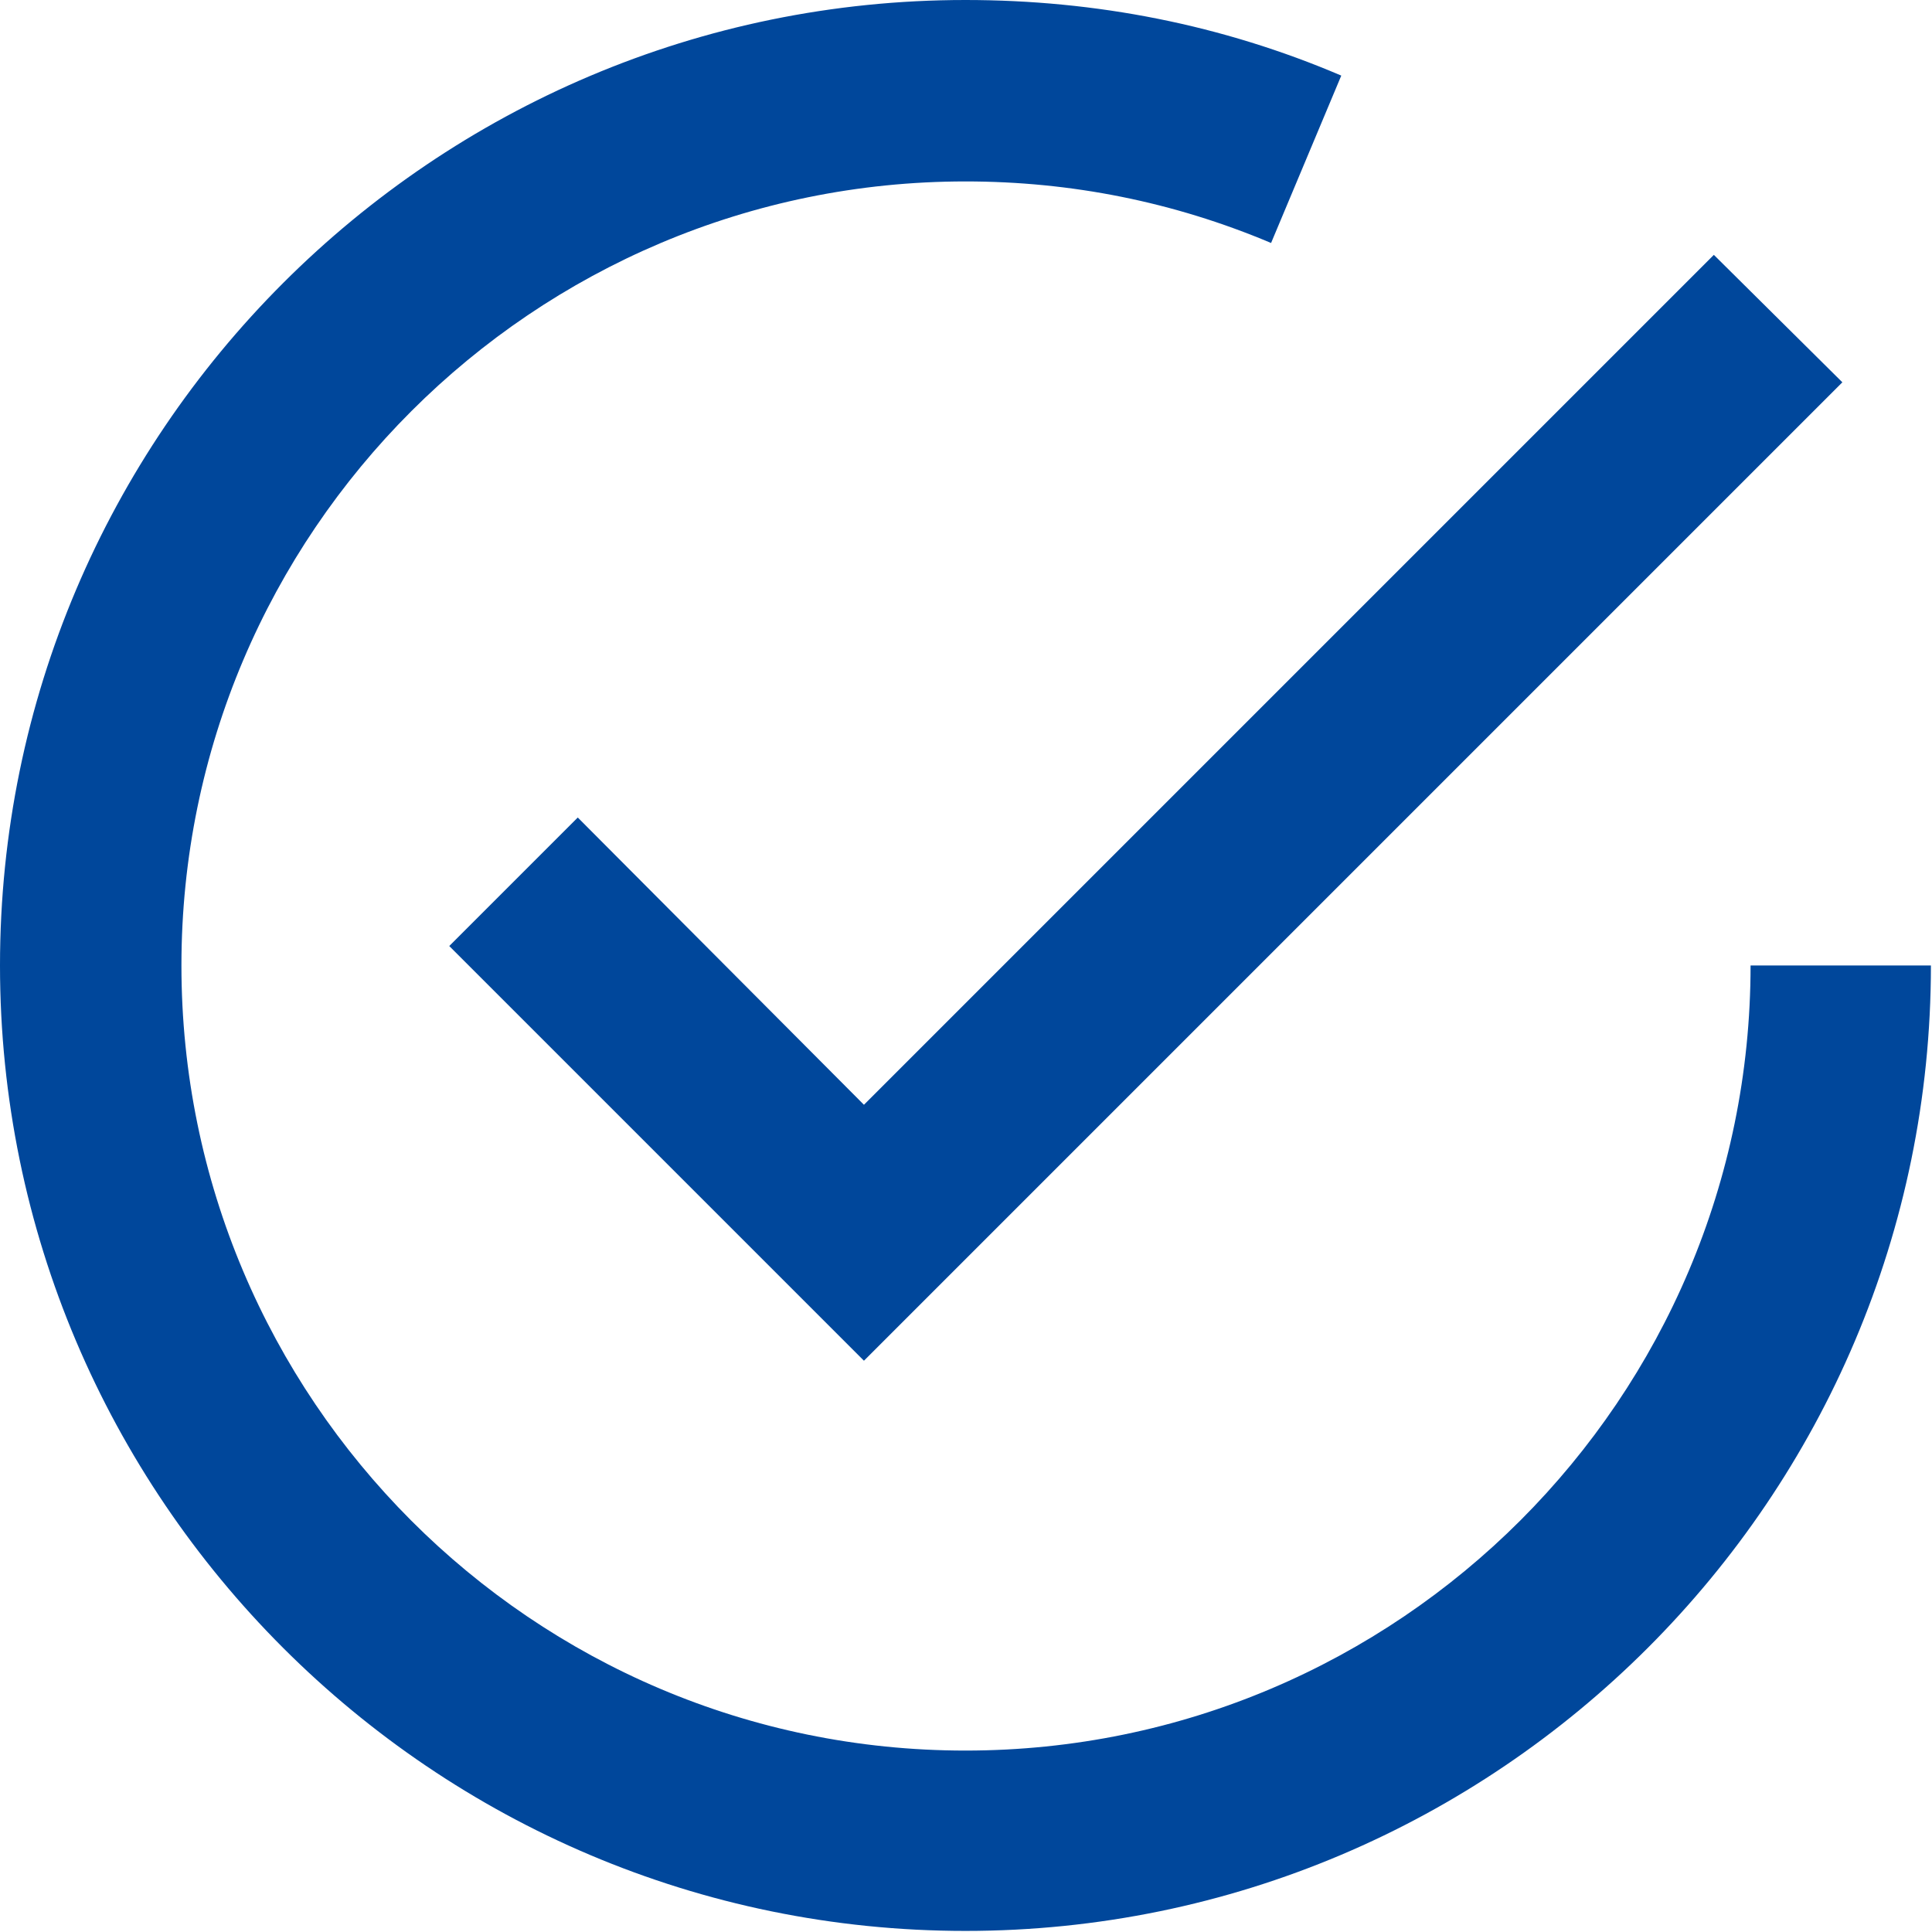 <?xml version="1.0" encoding="UTF-8"?>
<svg id="_레이어_1" data-name="레이어 1" xmlns="http://www.w3.org/2000/svg" xmlns:xlink="http://www.w3.org/1999/xlink" viewBox="0 0 17.89 17.89">
  <defs>
    <style>
      .cls-1 {
        fill: #00479b;
      }

      .cls-2 {
        fill: none;
      }

      .cls-3 {
        clip-path: url(#clippath);
      }
    </style>
    <clipPath id="clippath">
      <rect class="cls-2" x="0" y="0" width="17.89" height="17.89"/>
    </clipPath>
  </defs>
  <g class="cls-3">
    <path class="cls-1" d="M16.21,8.94c0,4.01-3.26,7.27-7.27,7.27S1.68,12.95,1.68,8.94,4.94,1.68,8.94,1.68c.98,0,1.93.19,2.83.57l.65-1.55c-1.1-.47-2.27-.7-3.48-.7C4.01,0,0,4.01,0,8.94s4.01,8.94,8.94,8.94,8.94-4.01,8.94-8.94h-1.68Z"/>
  </g>
  <polygon class="cls-1" points="8 10.23 5.35 7.57 4.16 8.76 8 12.6 17.06 3.54 15.87 2.36 8 10.23"/>
</svg>